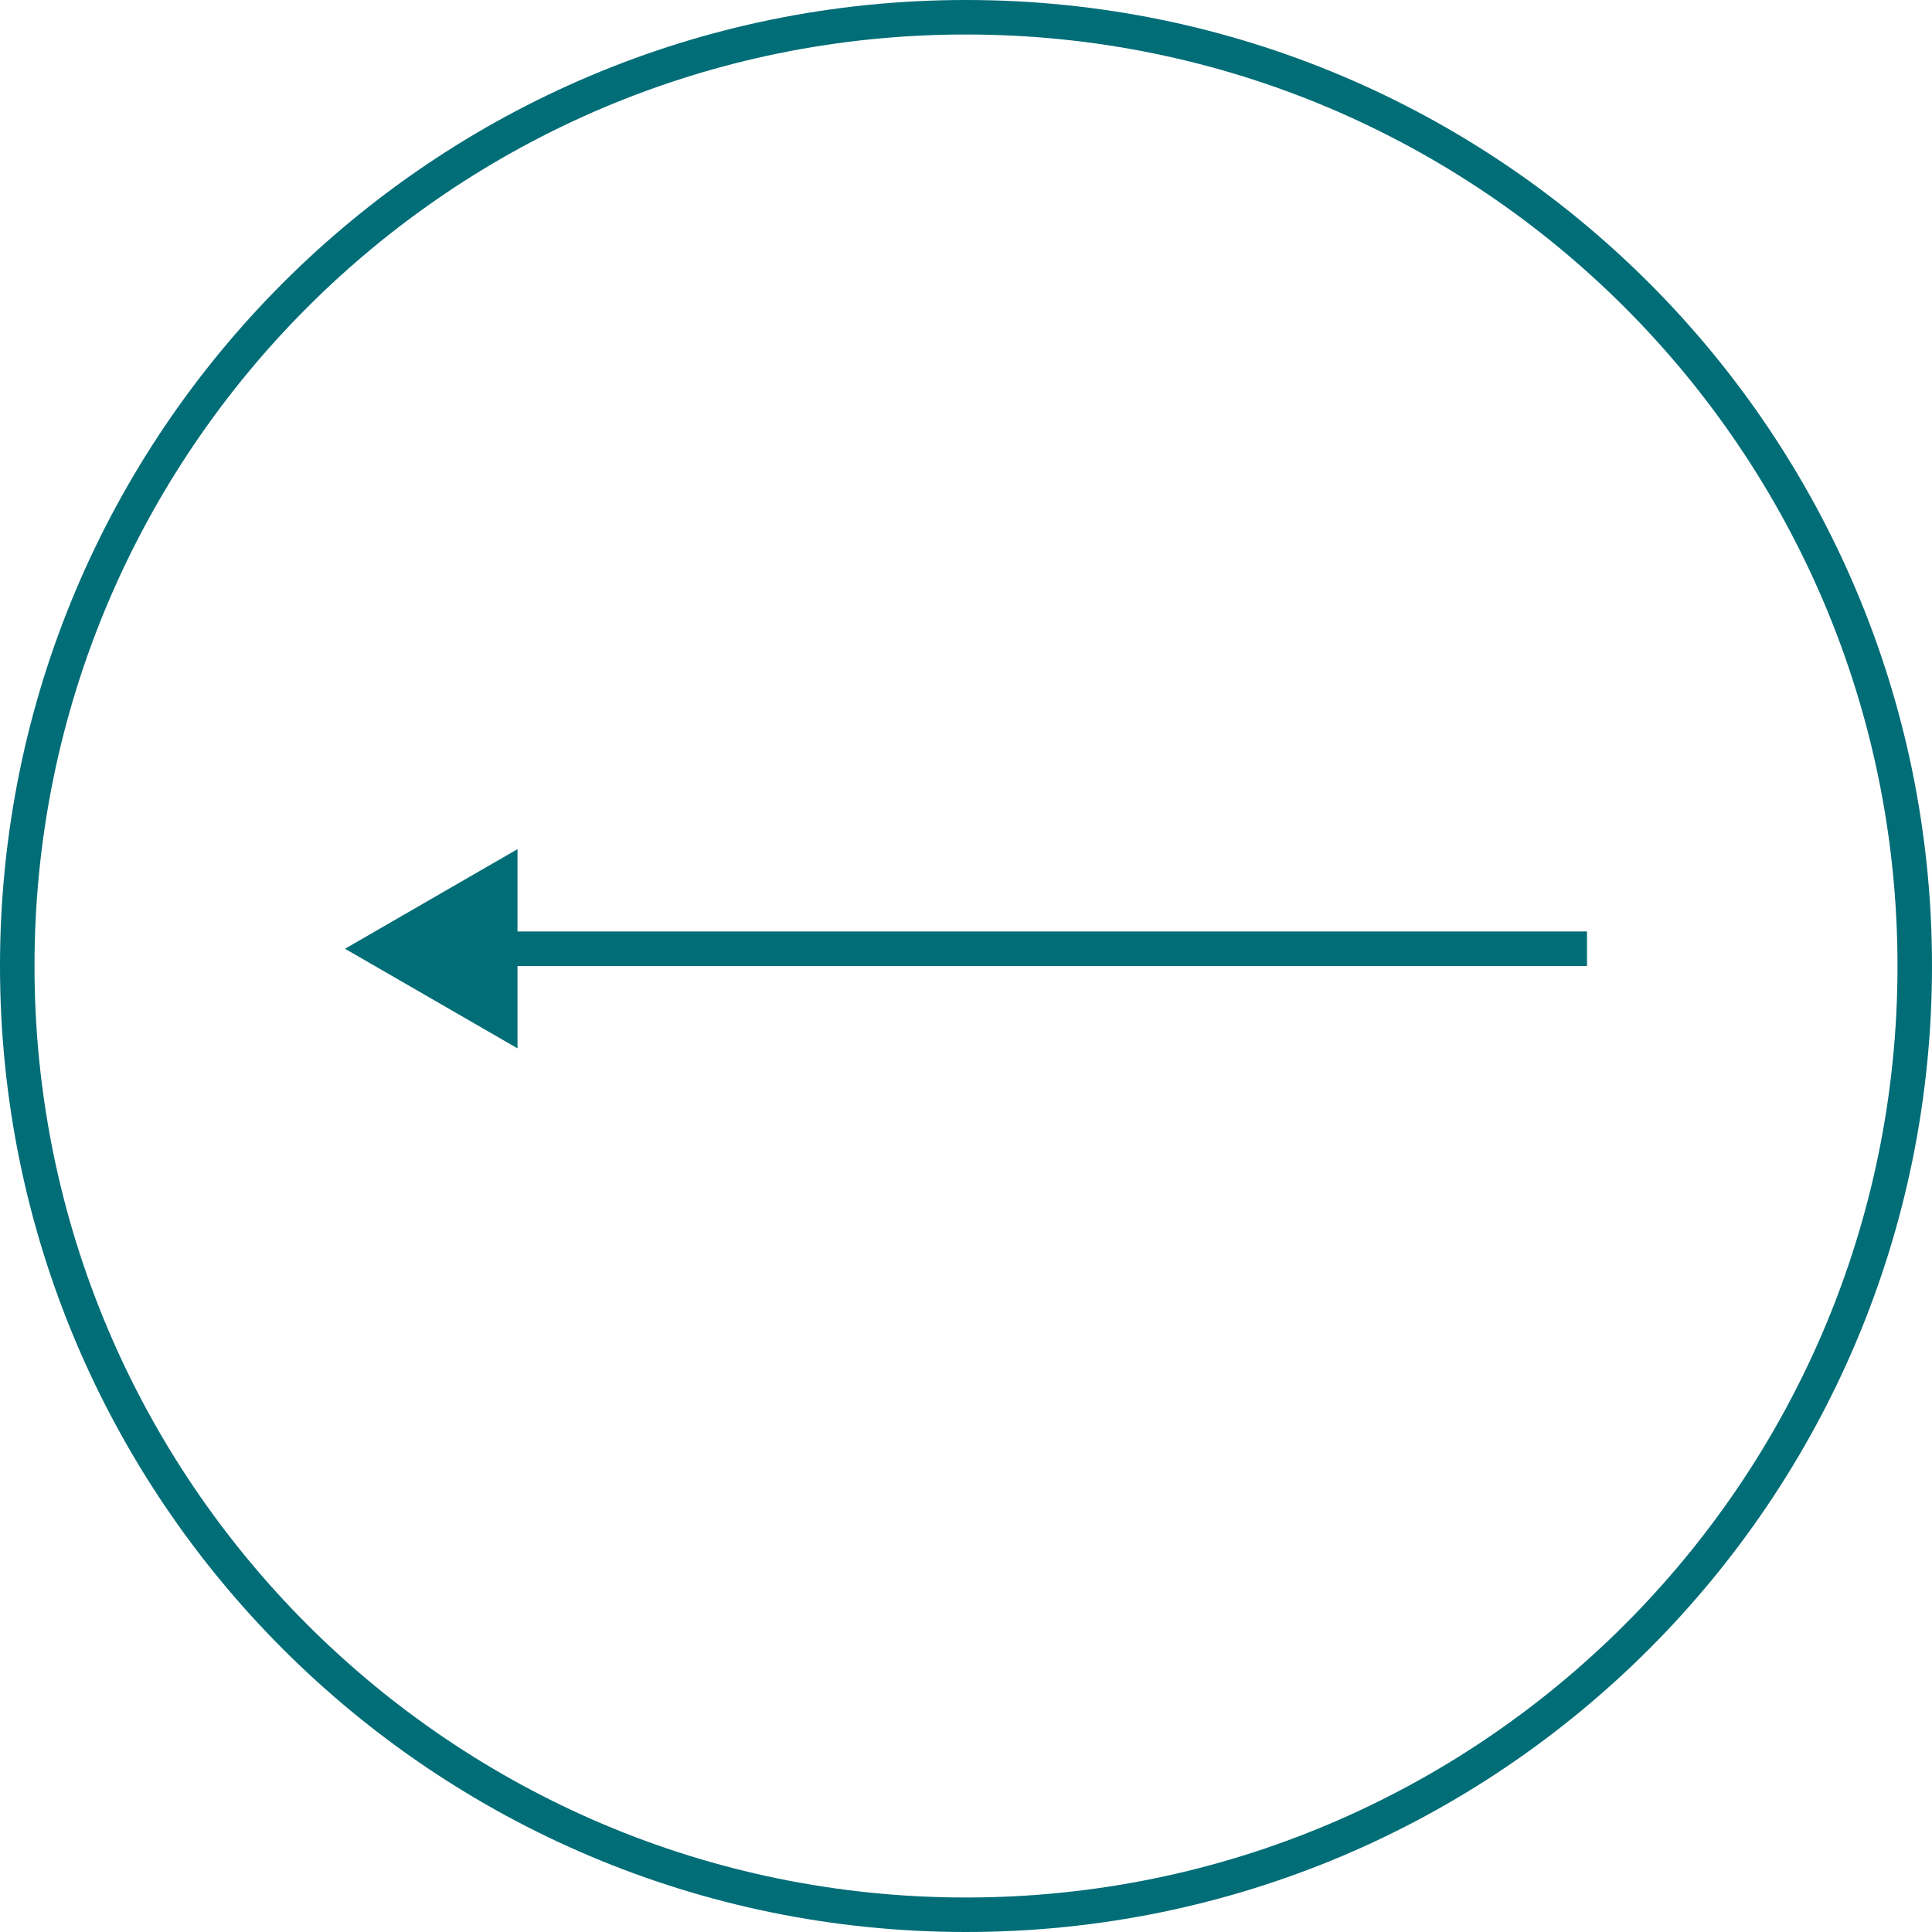 <?xml version="1.0" encoding="UTF-8"?> <svg xmlns="http://www.w3.org/2000/svg" width="56" height="56" viewBox="0 0 56 56" fill="none"><g clip-path="url(#clip0_183_1677)"><path d="M28 55.5C12.812 55.5 0.5 43.188 0.5 28C0.5 12.812 12.812 0.5 28 0.5C43.188 0.5 55.5 12.812 55.5 28C55.5 43.188 43.188 55.5 28 55.5Z" stroke="#016D77"></path><path d="M10 27.5L15 24.613V30.387L10 27.5ZM46 28H14.5V27H46V28Z" fill="#016D77"></path></g><defs><clipPath id="clip0_183_1677"><rect width="56" height="56" fill="white"></rect></clipPath></defs></svg> 
